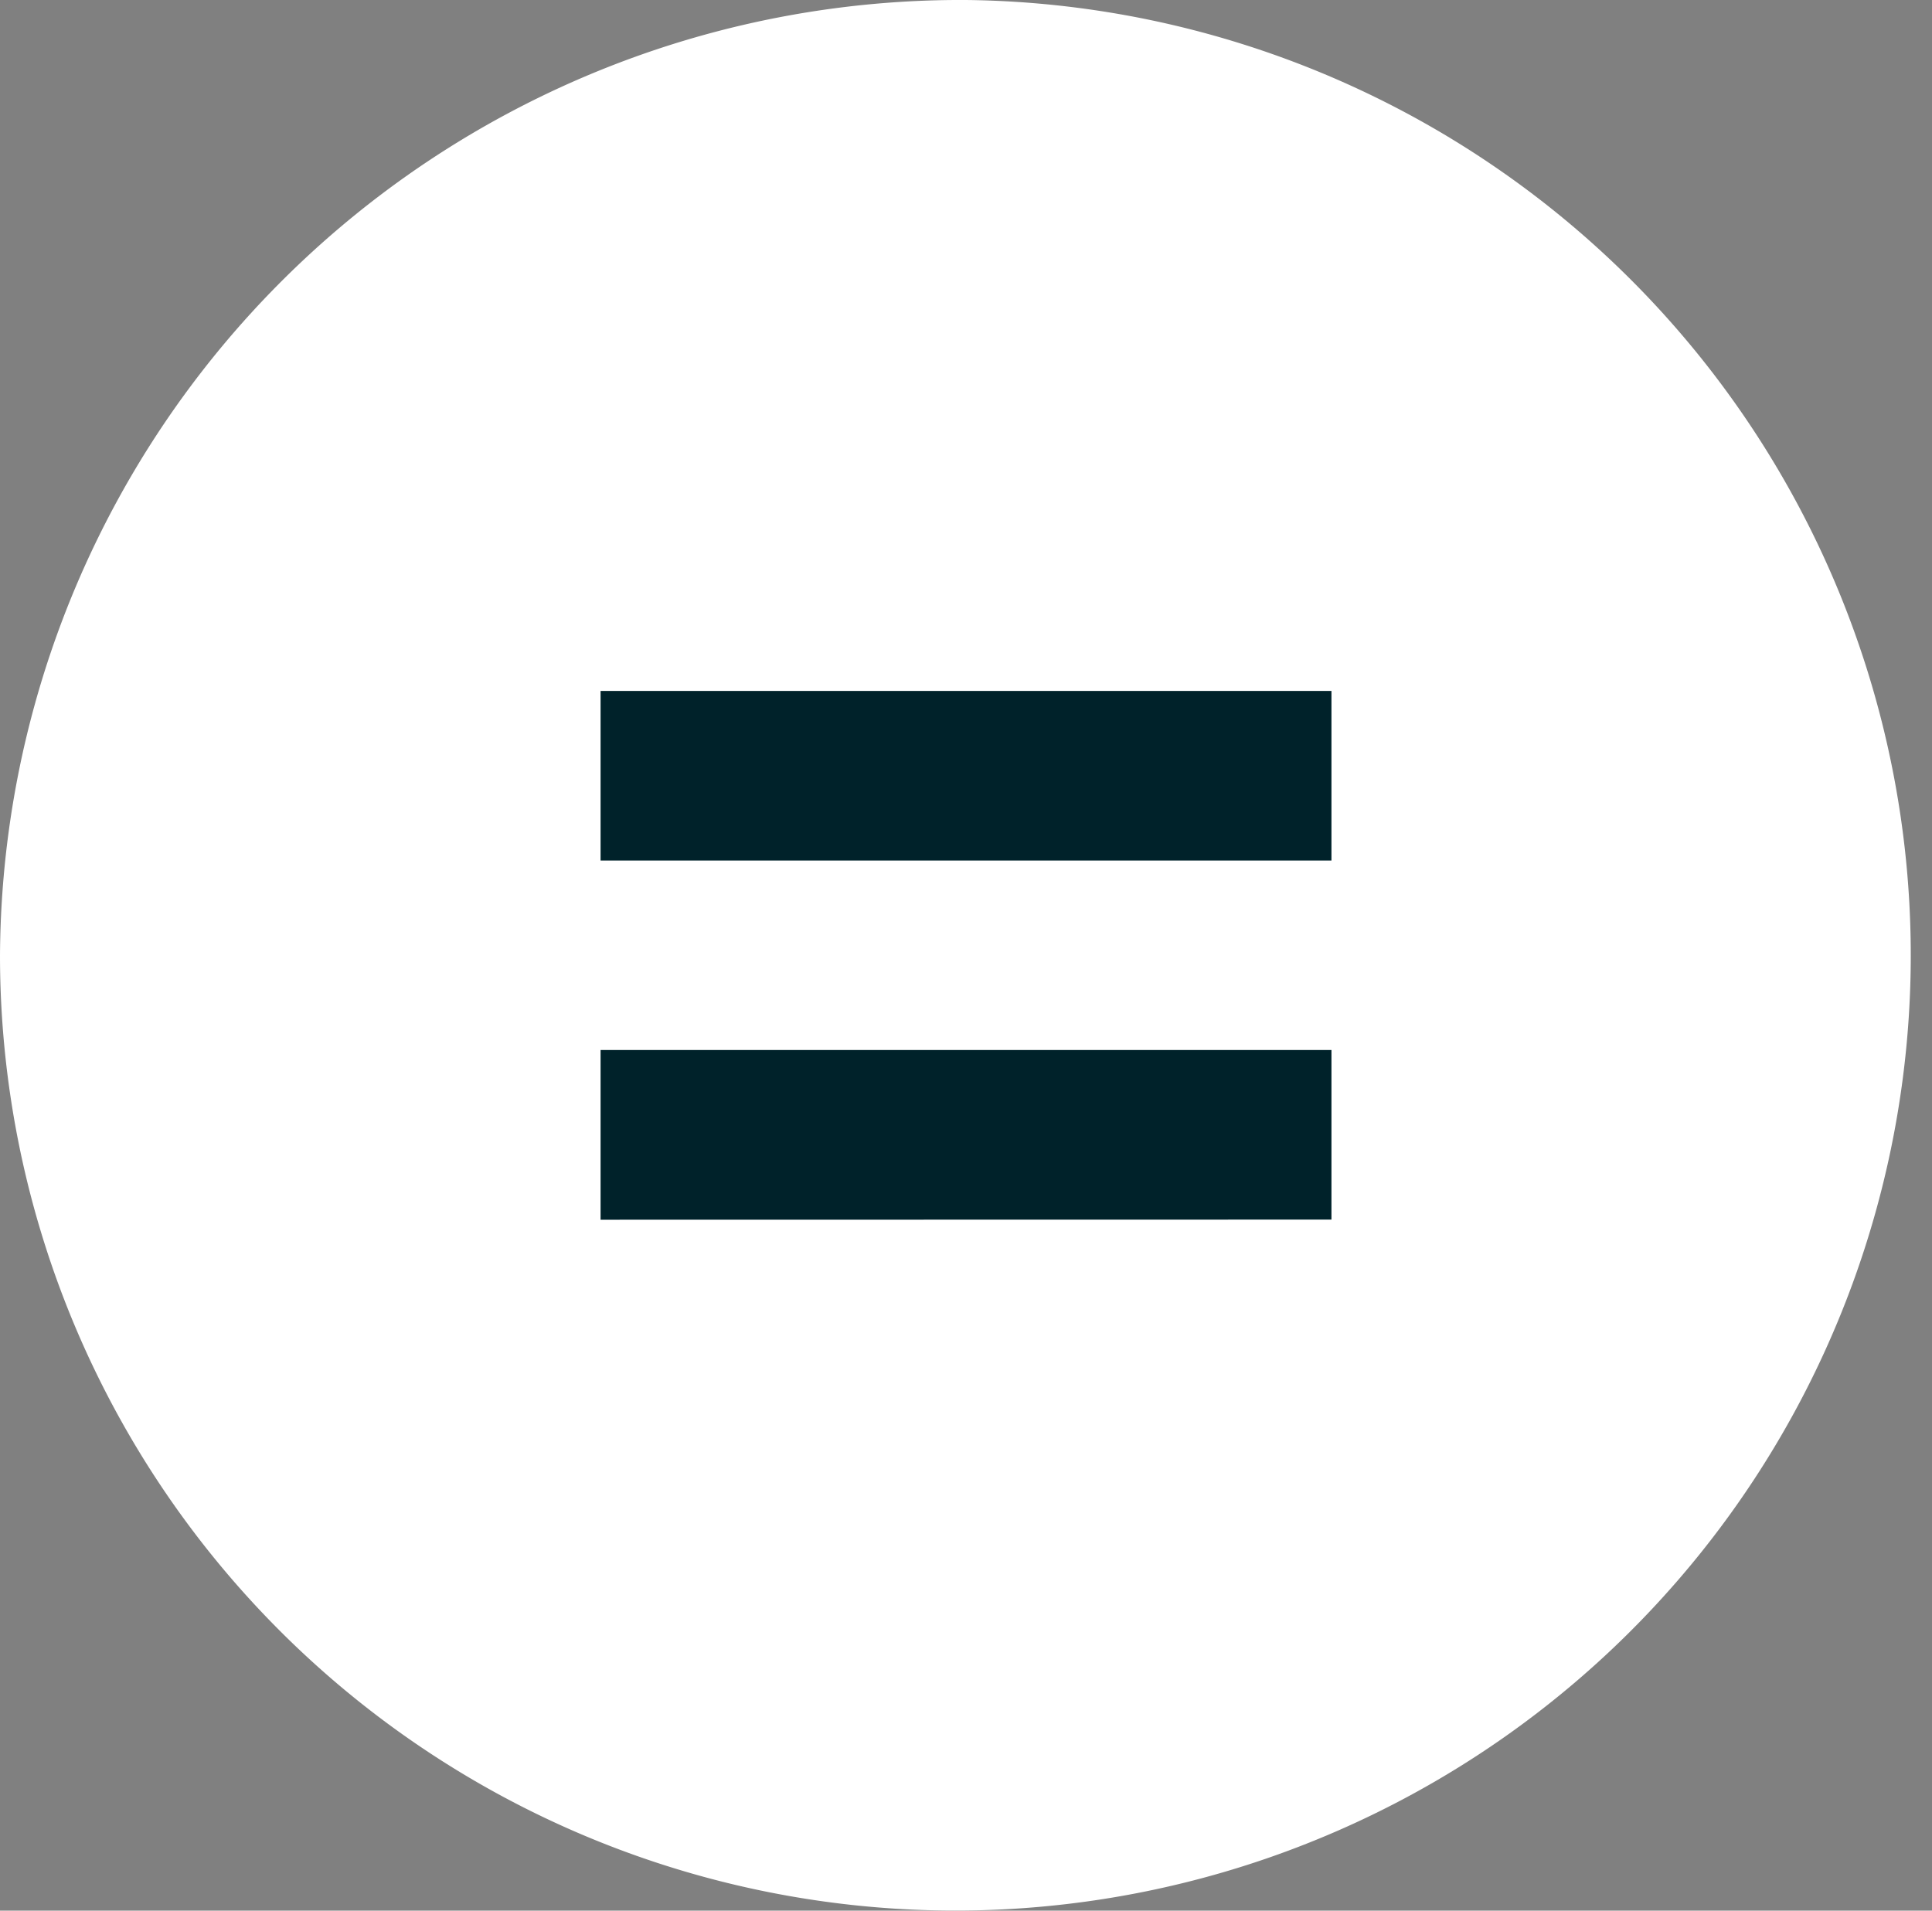 <svg xmlns="http://www.w3.org/2000/svg" width="61.678" height="61" viewBox="0 0 61.678 61">
  <rect x="0" y="0" width="61.678" height="61" fill="#808080" stroke="none"/>
  <g id="Group_199" data-name="Group 199" transform="translate(-1805.875 -868.171)">
    <g id="Group_52" data-name="Group 52" transform="translate(1805.875 868.171)">
      <g id="Group_197" data-name="Group 197">
        <path id="Path_148-2" data-name="Path 148-2" d="M1836.714,868.171a30.5,30.5,0,1,1-30.839,30.5A30.671,30.671,0,0,1,1836.714,868.171Z" transform="translate(-1805.875 -868.171)" fill="#fff"/>
      </g>
    </g>
    <g id="Group_198" data-name="Group 198" transform="translate(1825.048 890.23)">
      <path id="Path_37" data-name="Path 37" d="M1837.048,909.451v-5.415h23.333v5.415Zm0,11.468V915.5h23.333v5.415Z" transform="translate(-1837.048 -904.036)" fill="#00222a"/>
    </g>
  </g>
</svg>
